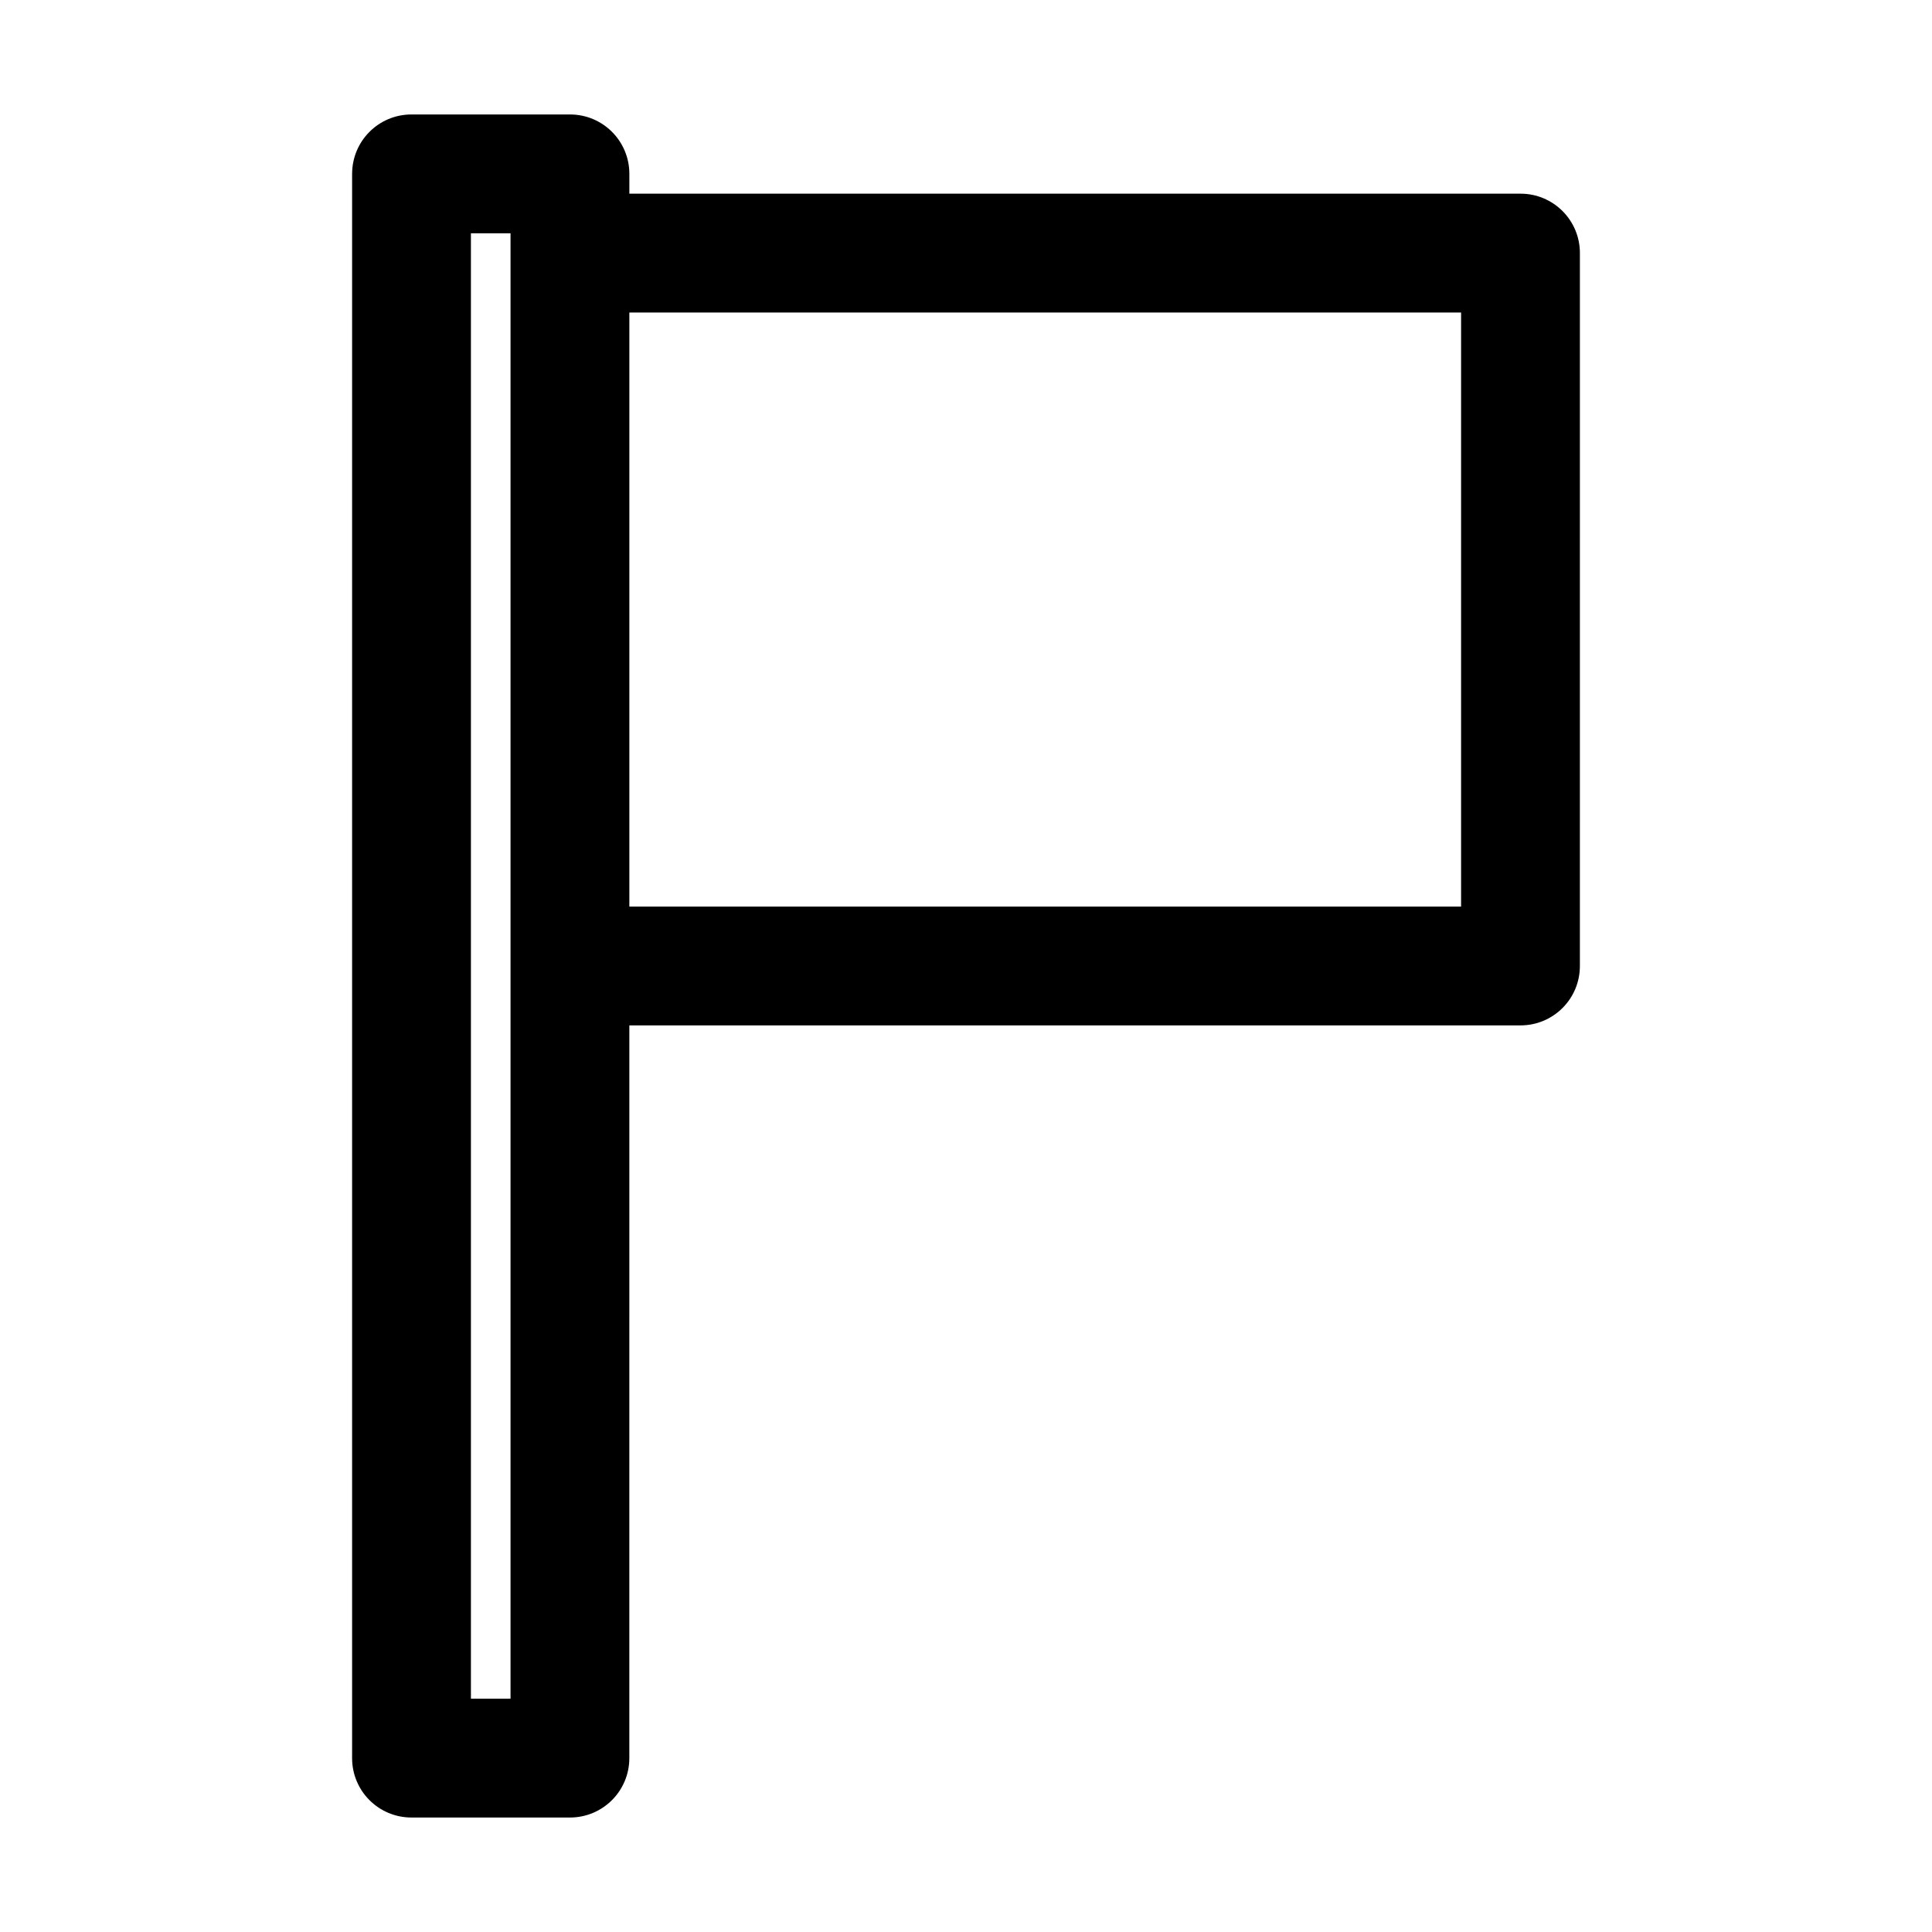 <?xml version="1.0" encoding="UTF-8"?>
<!-- Uploaded to: ICON Repo, www.iconrepo.com, Generator: ICON Repo Mixer Tools -->
<svg fill="#000000" width="800px" height="800px" version="1.1" viewBox="144 144 512 512" xmlns="http://www.w3.org/2000/svg">
 <path d="m237.31 190.08v419.84c0 8.711 7.031 15.742 15.742 15.742h41.984c8.711 0 15.742-7.031 15.742-15.742l0.004-194.18h236.16c8.711 0 15.742-7.031 15.742-15.742l0.004-188.93c0-8.711-7.031-15.742-15.742-15.742l-236.16-0.004v-5.246c0-8.711-7.031-15.742-15.742-15.742h-41.984c-8.711-0.004-15.746 7.031-15.746 15.742zm73.473 36.734h220.42v157.44h-220.42zm-41.984-20.992h10.496v388.36h-10.496z"/>
</svg>